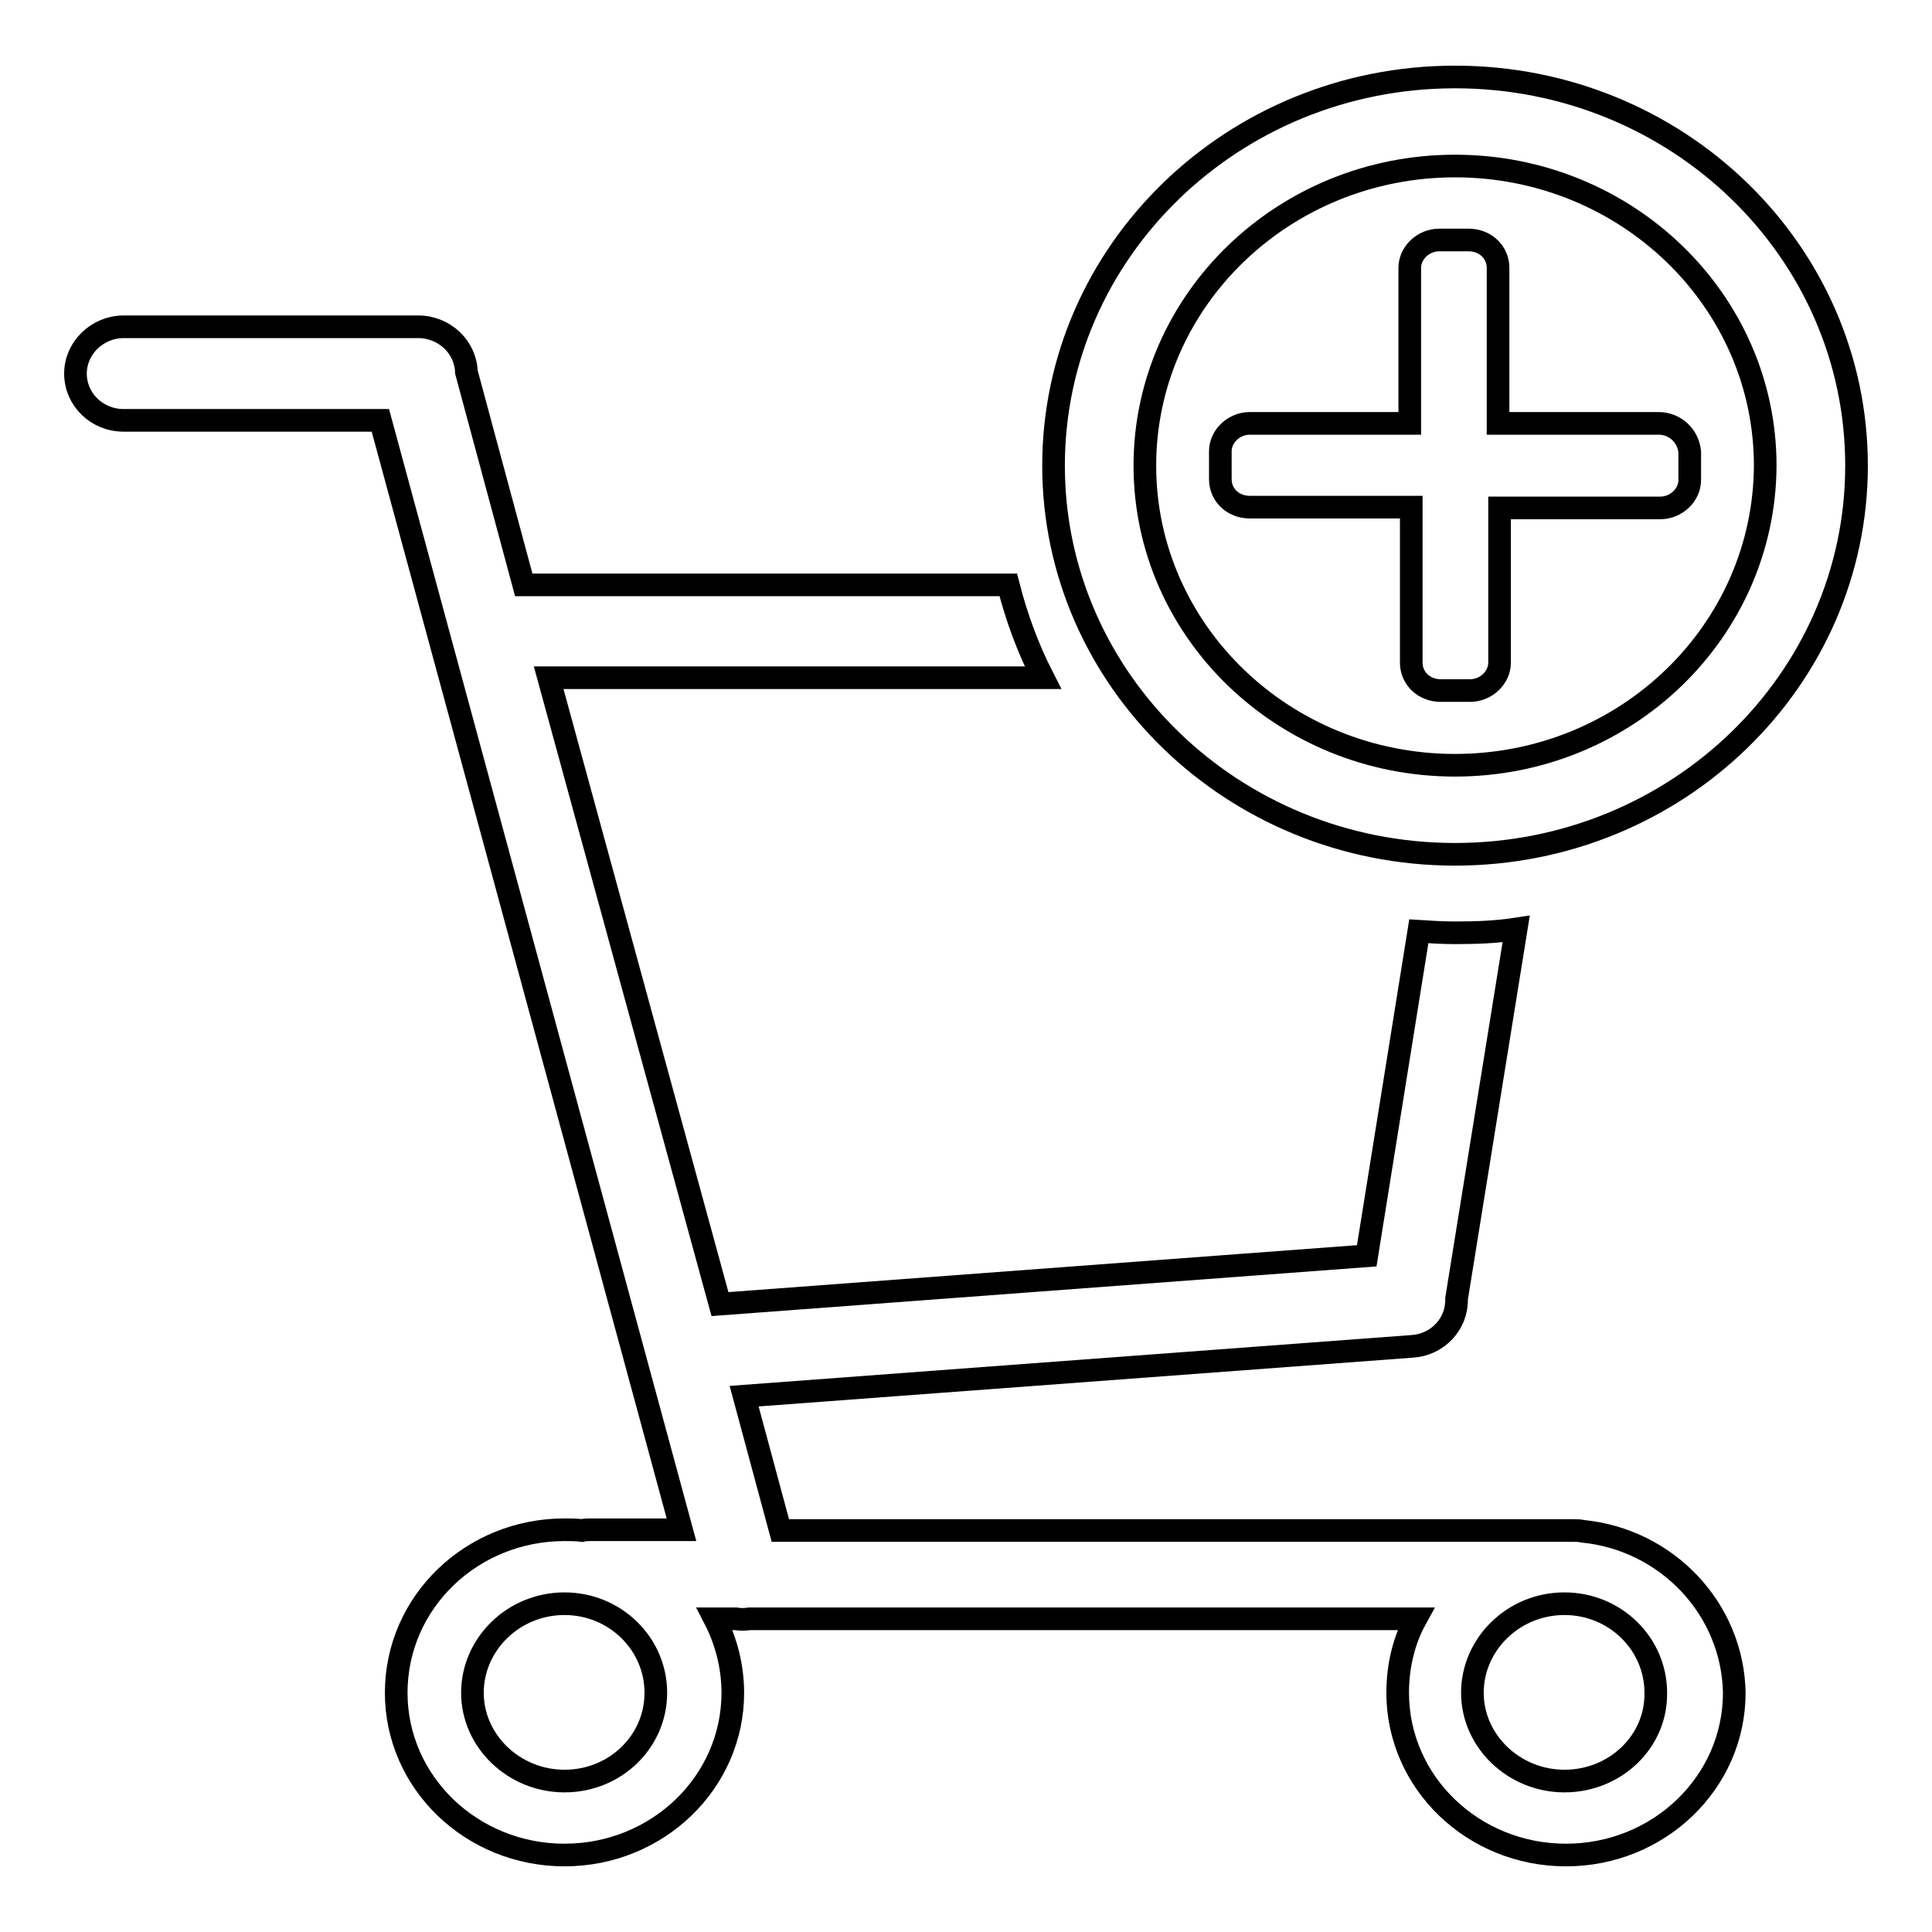 <?xml version="1.0" encoding="utf-8"?>
<!-- Svg Vector Icons : http://www.onlinewebfonts.com/icon -->
<!DOCTYPE svg PUBLIC "-//W3C//DTD SVG 1.1//EN" "http://www.w3.org/Graphics/SVG/1.1/DTD/svg11.dtd">
<svg version="1.1" xmlns="http://www.w3.org/2000/svg" xmlns:xlink="http://www.w3.org/1999/xlink" x="0px" y="0px" viewBox="0 0 256 256" enable-background="new 0 0 256 256" xml:space="preserve">
<g> <path stroke-width="3" fill-opacity="0" stroke="#000000"  d="M192.8,10.2c-29.4,0-53.2,23.1-53.2,51.5c0,28.4,23.8,51.5,53.2,51.5c29.4,0,53.2-23.1,53.2-51.5 C246,33.2,222.2,10.2,192.8,10.2z M192.8,101.4c-22.7,0-41.1-17.8-41.1-39.7s18.4-39.7,41.1-39.7s41.1,17.8,41.1,39.7 C233.8,83.6,215.5,101.4,192.8,101.4z M209.7,202.9c-0.4-0.1-0.8-0.1-1.3-0.1H103.4L98.6,185l88.5-6.6c3.4-0.2,6-3,5.9-6.3l7.9-49 c-2.6,0.4-5.3,0.5-8.1,0.5c-1.6,0-3.2-0.1-4.8-0.2l-6.9,43l-85.7,6.4L72.7,89.8h65.5c-2-3.9-3.5-8-4.6-12.3H69.9 c-0.2,0-0.3,0-0.5,0l-7.6-28.2c-0.1-3.3-2.9-6-6.4-6h-39c-3.5,0-6.4,2.8-6.4,6.2c0,3.4,2.8,6.2,6.4,6.2h34l39.9,147H78.3 c-0.4,0-0.8,0-1.2,0.1c-0.8-0.1-1.5-0.1-2.3-0.1c-12.3,0-22.3,9.6-22.3,21.6c0,11.9,10,21.5,22.3,21.5c12.3,0,22.3-9.6,22.3-21.5 c0-3.5-0.9-6.9-2.4-9.8h2.8c0.6,0.1,1.2,0.1,1.8,0h88.3c-1.6,2.9-2.4,6.3-2.4,9.8c0,11.9,10,21.5,22.3,21.5 c12.3,0,22.3-9.6,22.3-21.5C229.6,213.2,220.9,204,209.7,202.9z M74.8,236c-6.7,0-12.2-5.3-12.2-11.7s5.4-11.8,12.2-11.8 c6.7,0,12.1,5.3,12.1,11.8C86.9,230.8,81.5,236,74.8,236z M207.3,236c-6.7,0-12.2-5.3-12.2-11.7s5.4-11.8,12.2-11.8 c6.7,0,12.1,5.3,12.1,11.8C219.5,230.8,214,236,207.3,236z M219.8,56.1h-21.3V35.5c0-2.1-1.7-3.7-3.9-3.7h-3.9 c-2.1,0-3.9,1.7-3.9,3.7v20.6h-21.2c-2.1,0-3.9,1.7-3.9,3.7v3.7c0,2.1,1.7,3.7,3.9,3.7H187v20.6c0,2.1,1.7,3.7,3.9,3.7h3.9 c2.1,0,3.9-1.7,3.9-3.7V67.3h21.3c2.1,0,3.9-1.7,3.9-3.7v-3.7C223.7,57.7,221.9,56.1,219.8,56.1z"/></g>
</svg>